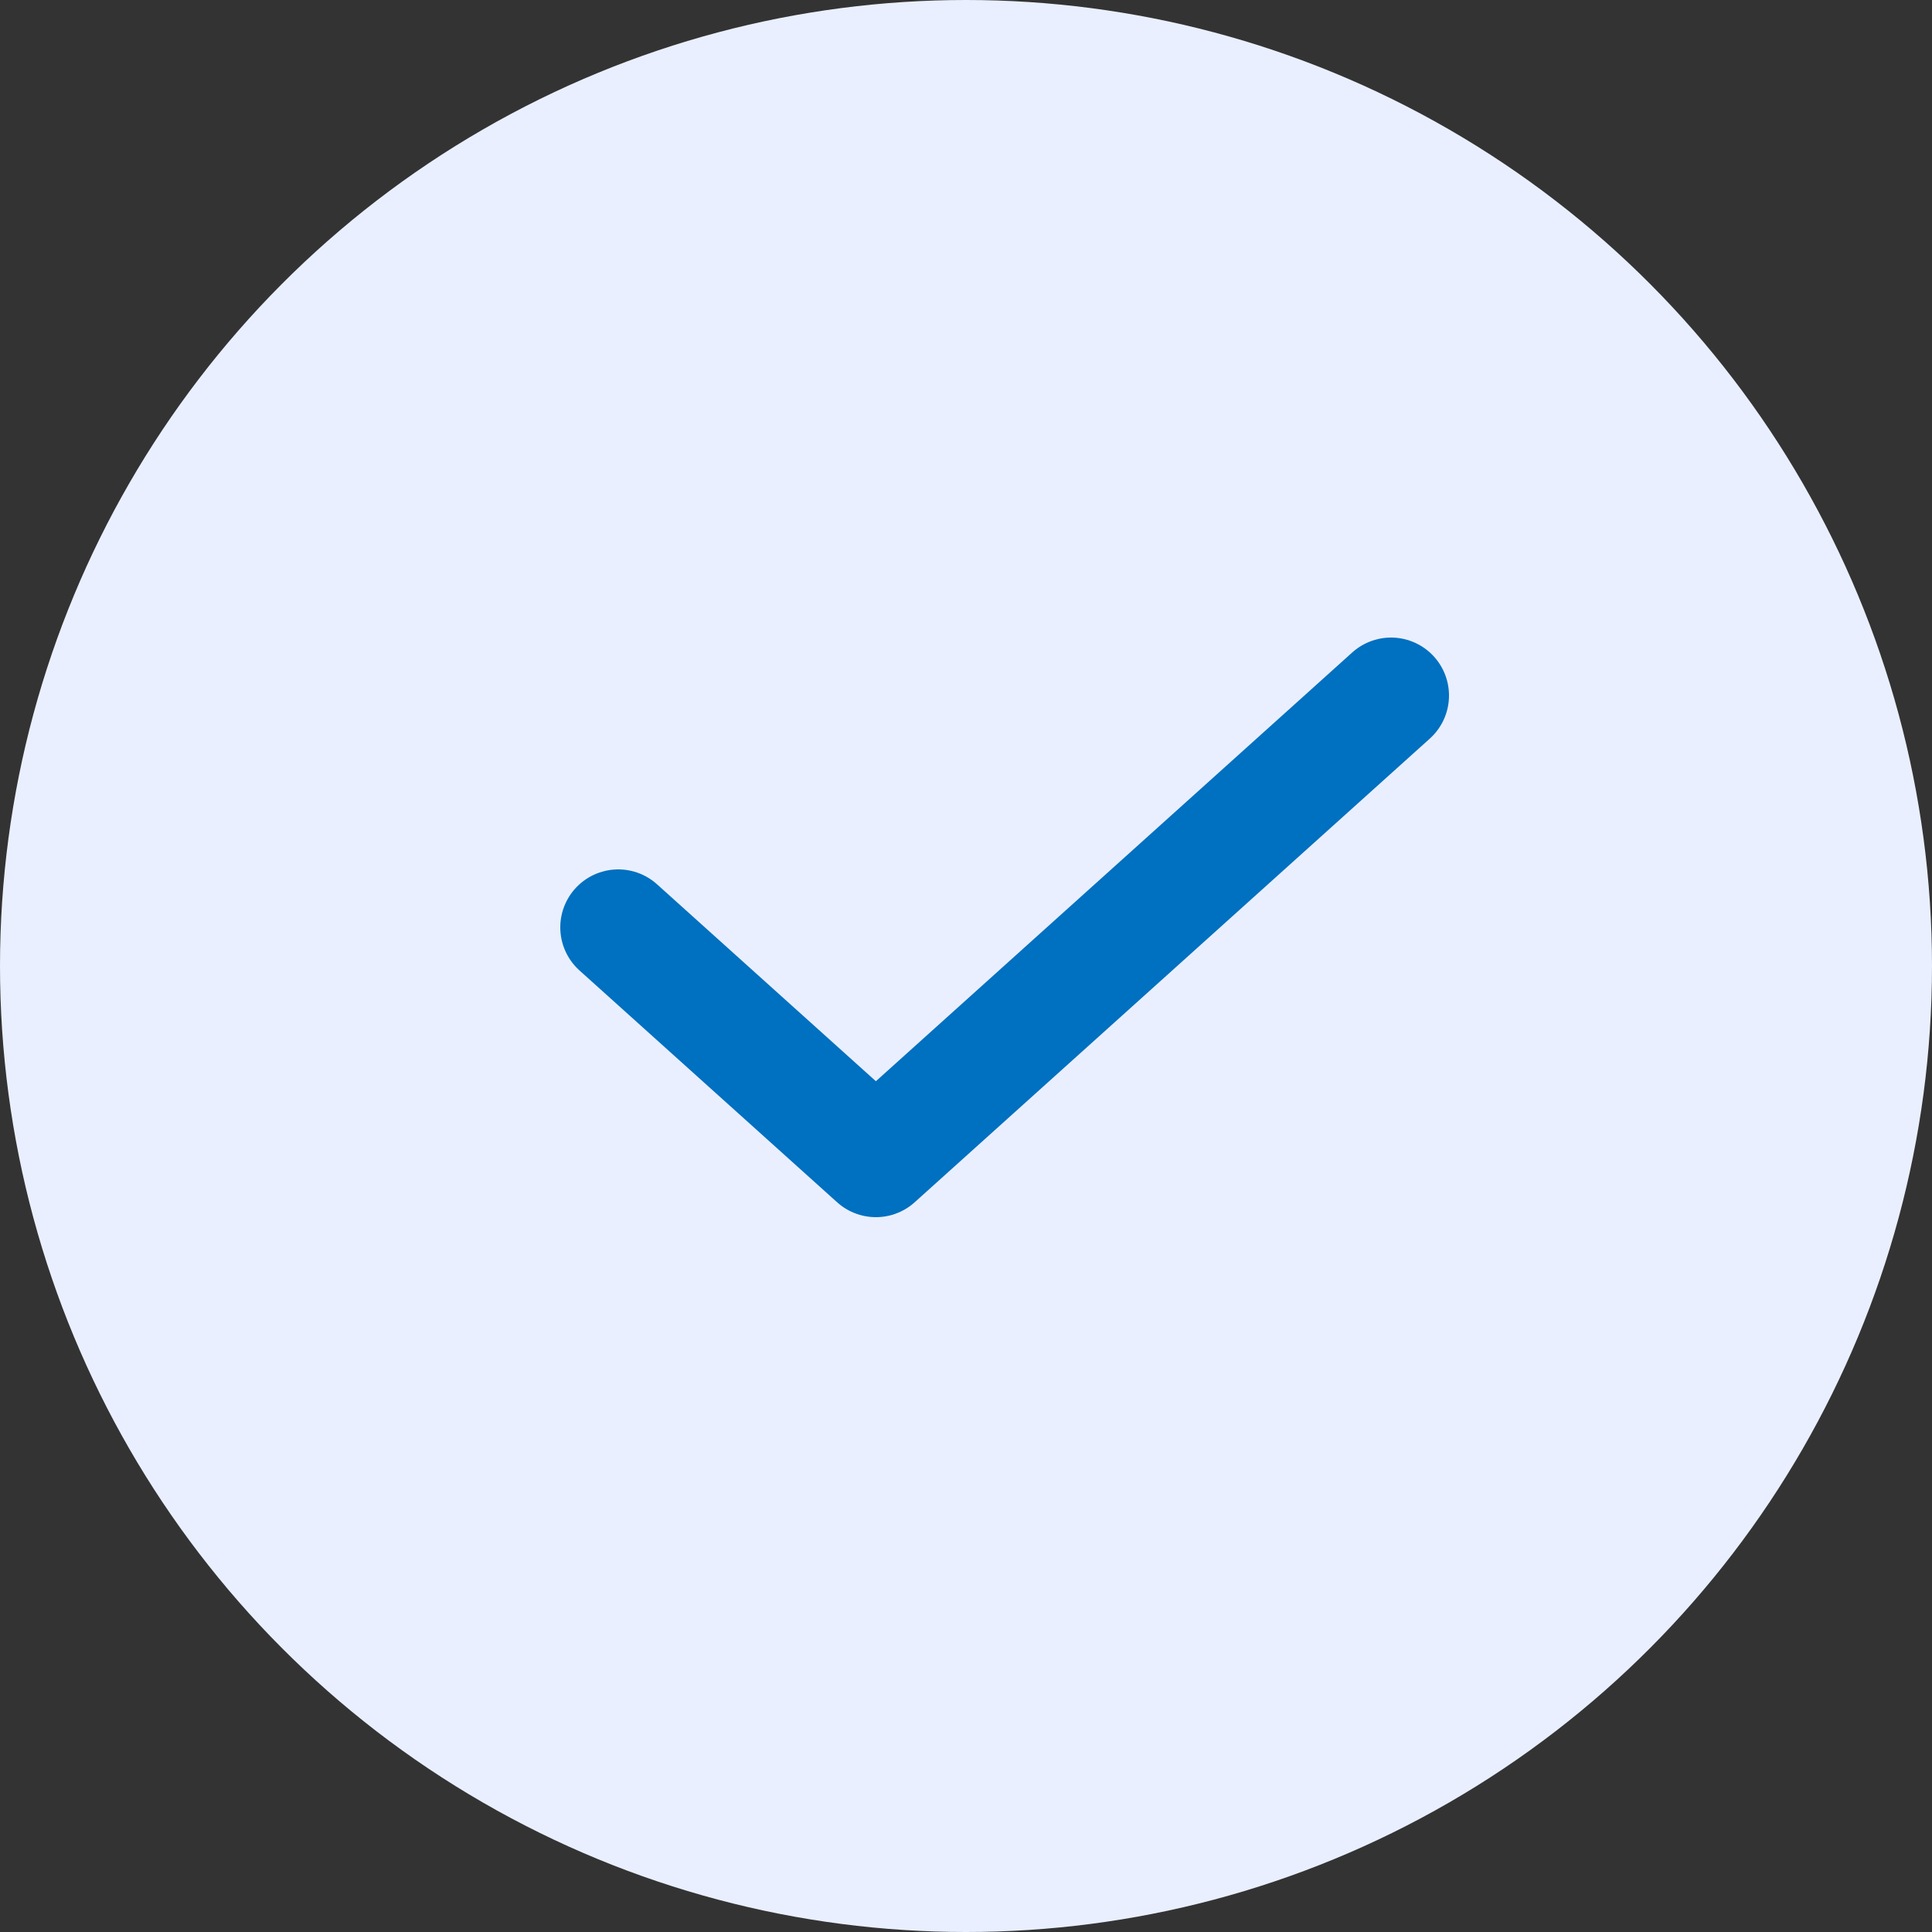 <?xml version="1.0" encoding="UTF-8"?> <svg xmlns="http://www.w3.org/2000/svg" width="25" height="25" viewBox="0 0 25 25" fill="none"><rect x="0" y="0" width="25" height="25" fill="#333333" stroke="none"/> <circle cx="12.5" cy="12.5" r="12.5" fill="#E9EFFE"></circle> <path d="M8 12L11.334 15L18 9" stroke="#0070C0" stroke-width="1.5" stroke-linecap="round" stroke-linejoin="round"></path> </svg> 